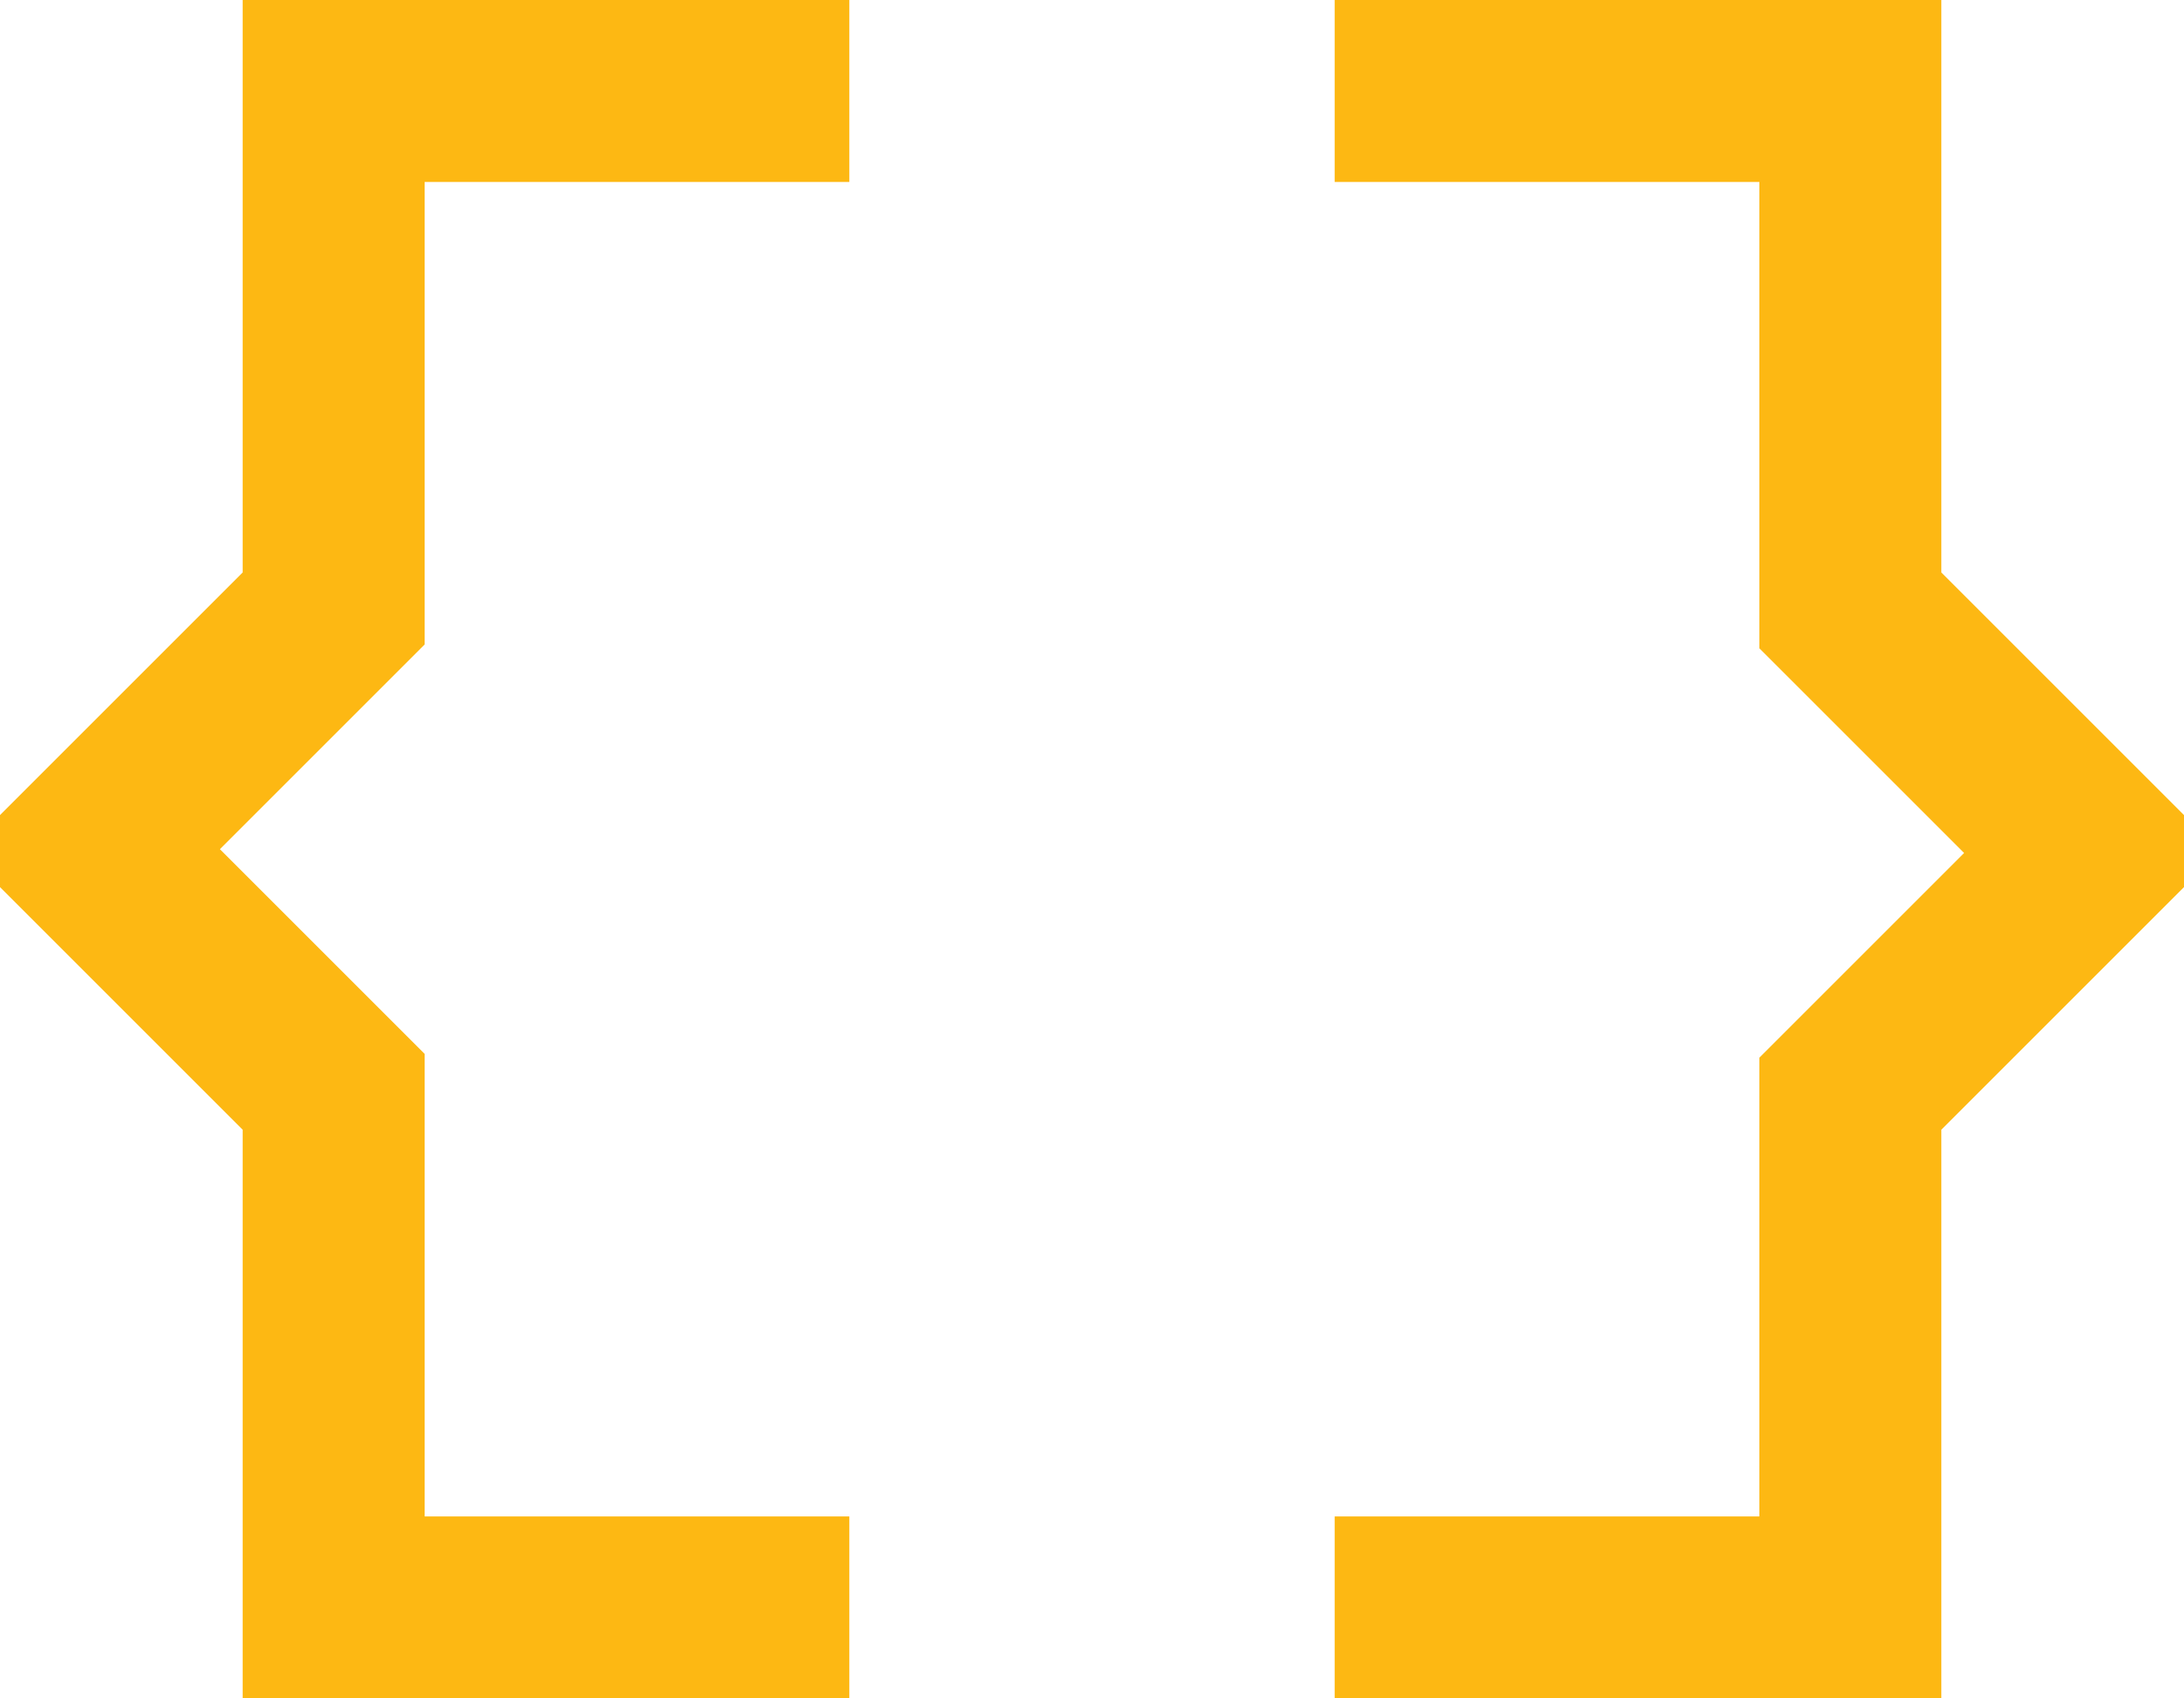 <svg width="90" height="70" viewBox="0 0 90 70" fill="none" xmlns="http://www.w3.org/2000/svg">
<path d="M10 0H13.75H31.25H35V7.5H31.25H17.5V25V26.562L16.406 27.656L9.062 35L16.406 42.344L17.5 43.438V45V62.5H31.25H35V70H31.25H13.75H10V66.25V46.562L1.094 37.656L0 36.562V33.594L1.094 32.5L10 23.594V3.75V0ZM80 0V3.75V23.594L88.906 32.5L90 33.594V36.562L88.906 37.656L80 46.562V66.25V70H76.25H58.75H55V62.5H58.75H72.5V45V43.594L73.594 42.5L80.938 35.156L73.594 27.812L72.5 26.719V25V7.5H58.75H55V0H58.75H76.25H80Z" fill="#FDB813"/>
</svg>
